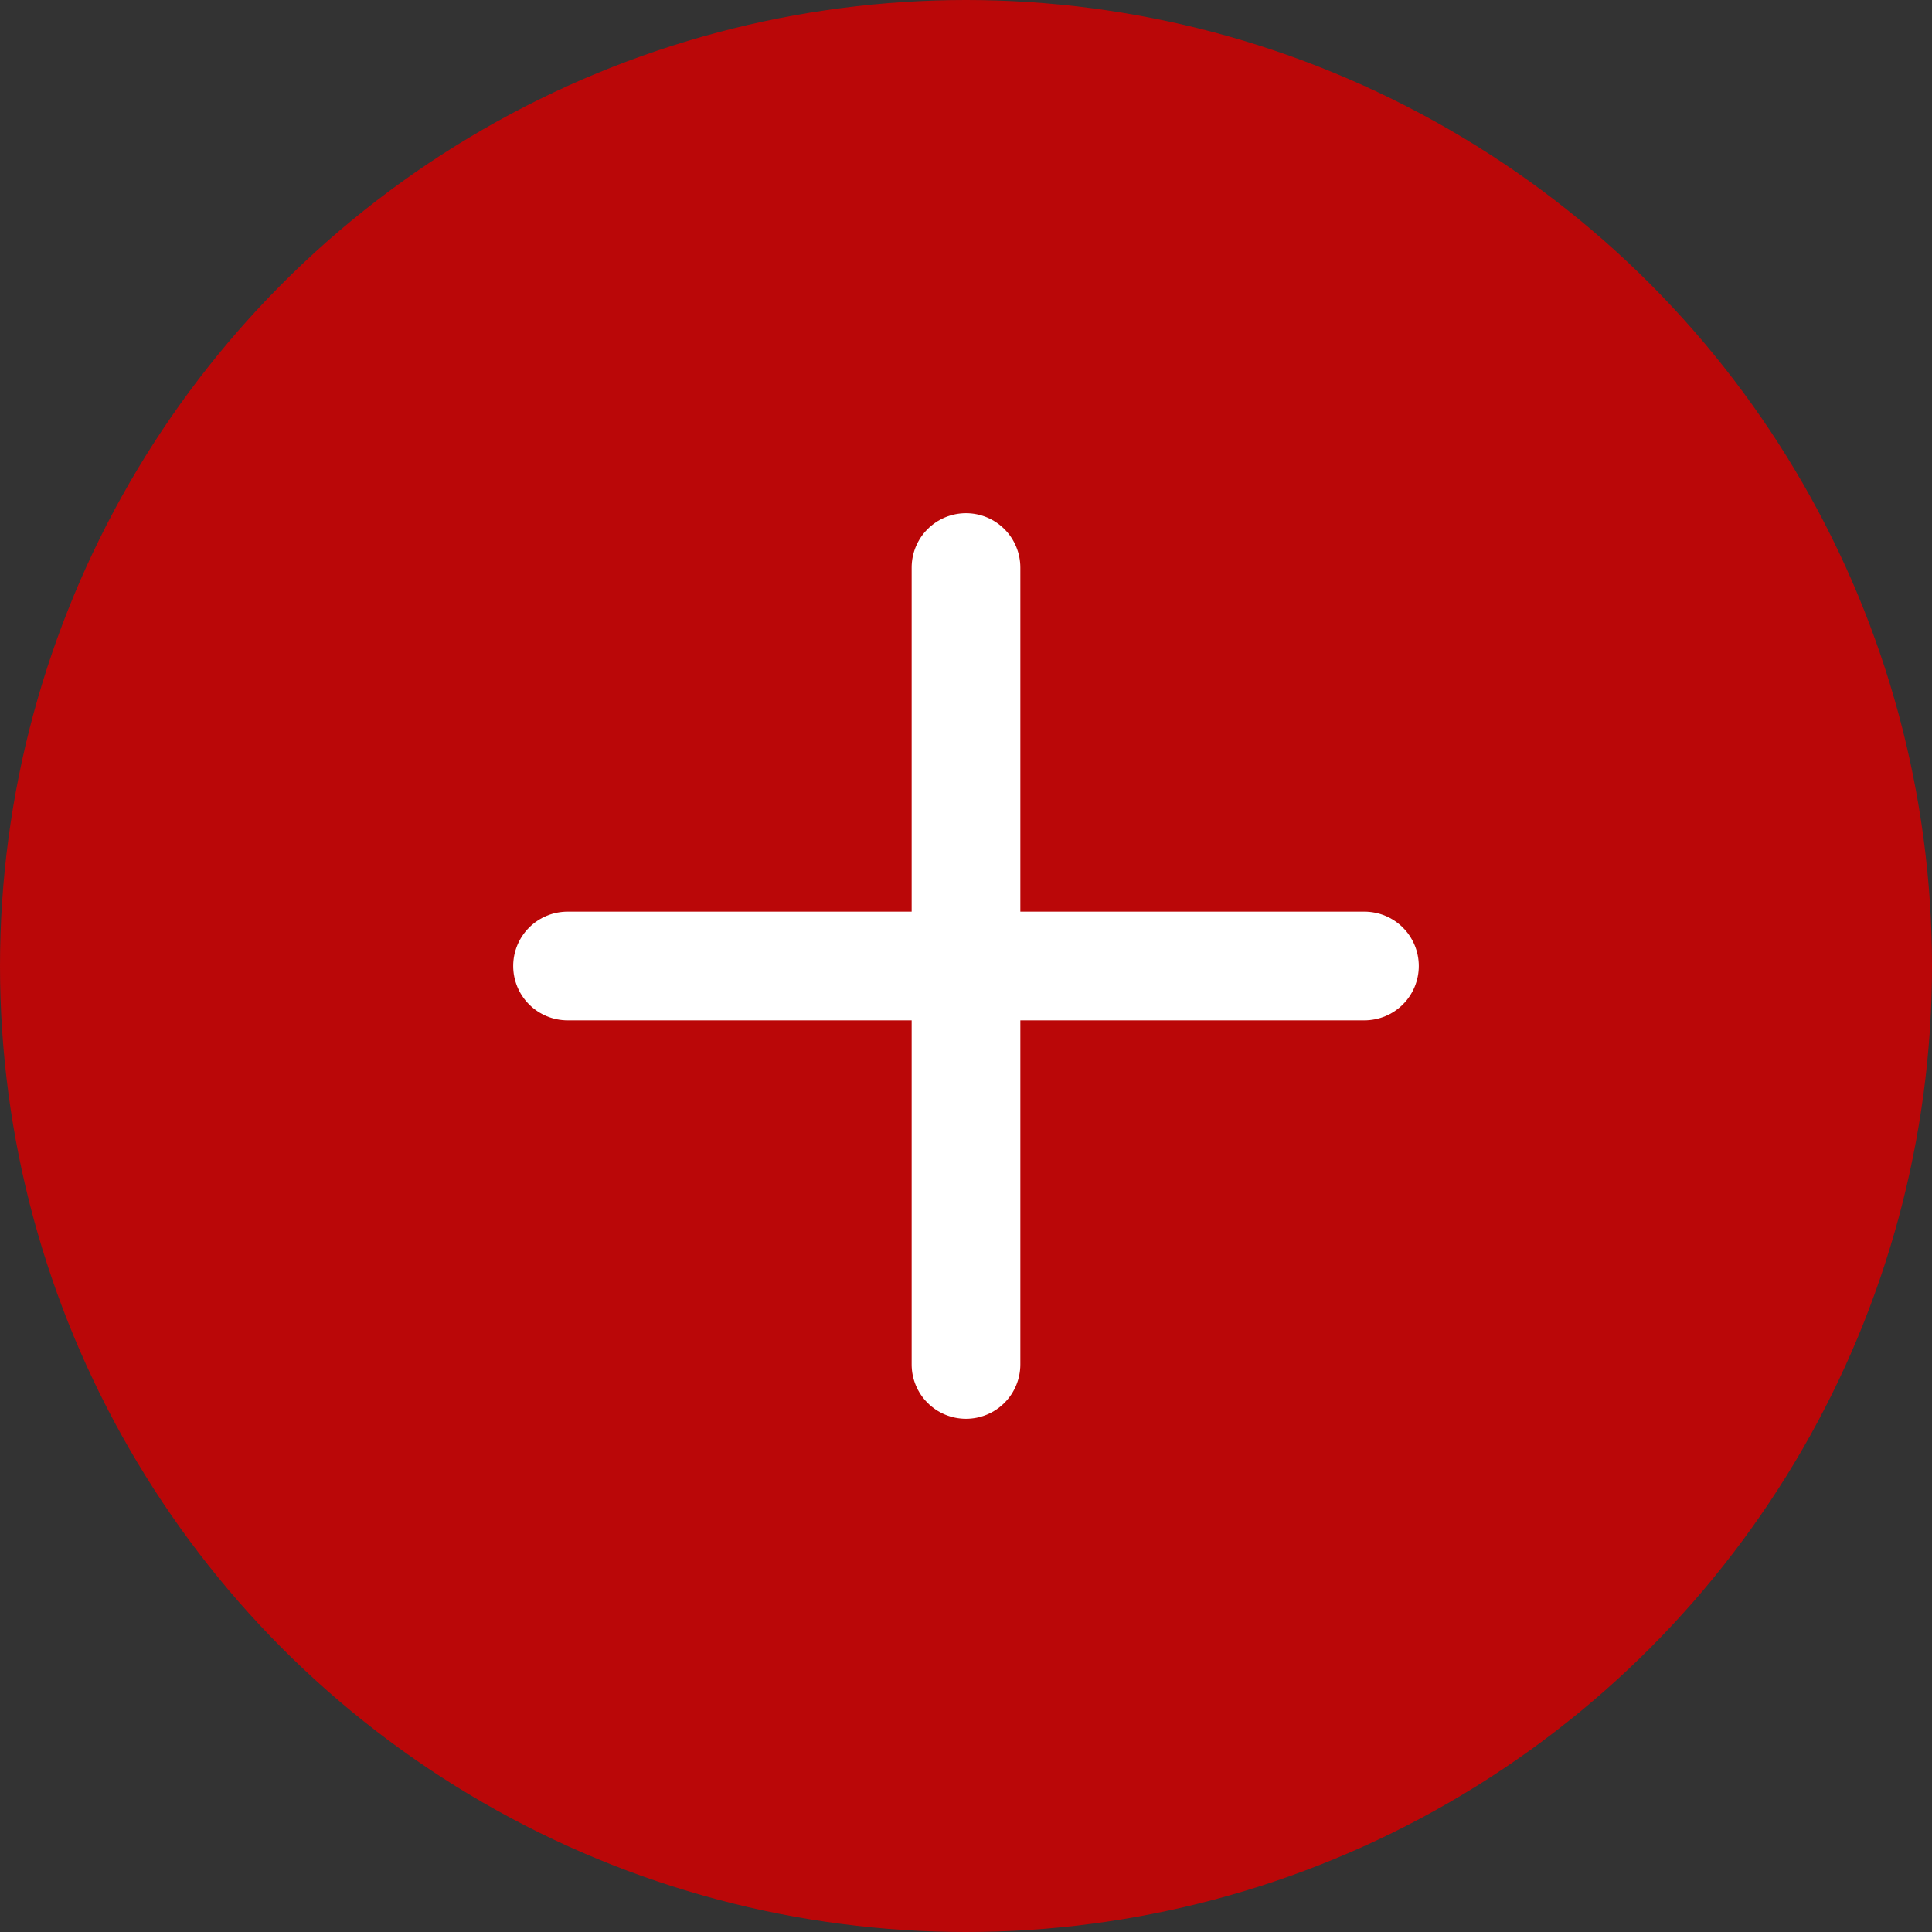 <?xml version="1.0" encoding="UTF-8"?> <svg xmlns="http://www.w3.org/2000/svg" width="140" height="140" viewBox="0 0 140 140" fill="none"><rect x="0" y="0" width="140" height="140" fill="#333333" stroke="none"/><circle cx="70" cy="70" r="70" fill="#BA0708"></circle><path d="M102.812 70C102.812 71.044 102.398 72.046 101.659 72.784C100.921 73.523 99.919 73.938 98.875 73.938H73.938V98.875C73.938 99.919 73.523 100.921 72.784 101.659C72.046 102.398 71.044 102.812 70 102.812C68.956 102.812 67.954 102.398 67.216 101.659C66.477 100.921 66.062 99.919 66.062 98.875V73.938H41.125C40.081 73.938 39.079 73.523 38.341 72.784C37.602 72.046 37.188 71.044 37.188 70C37.188 68.956 37.602 67.954 38.341 67.216C39.079 66.477 40.081 66.062 41.125 66.062H66.062V41.125C66.062 40.081 66.477 39.079 67.216 38.341C67.954 37.602 68.956 37.188 70 37.188C71.044 37.188 72.046 37.602 72.784 38.341C73.523 39.079 73.938 40.081 73.938 41.125V66.062H98.875C99.919 66.062 100.921 66.477 101.659 67.216C102.398 67.954 102.812 68.956 102.812 70Z" fill="white"></path></svg> 